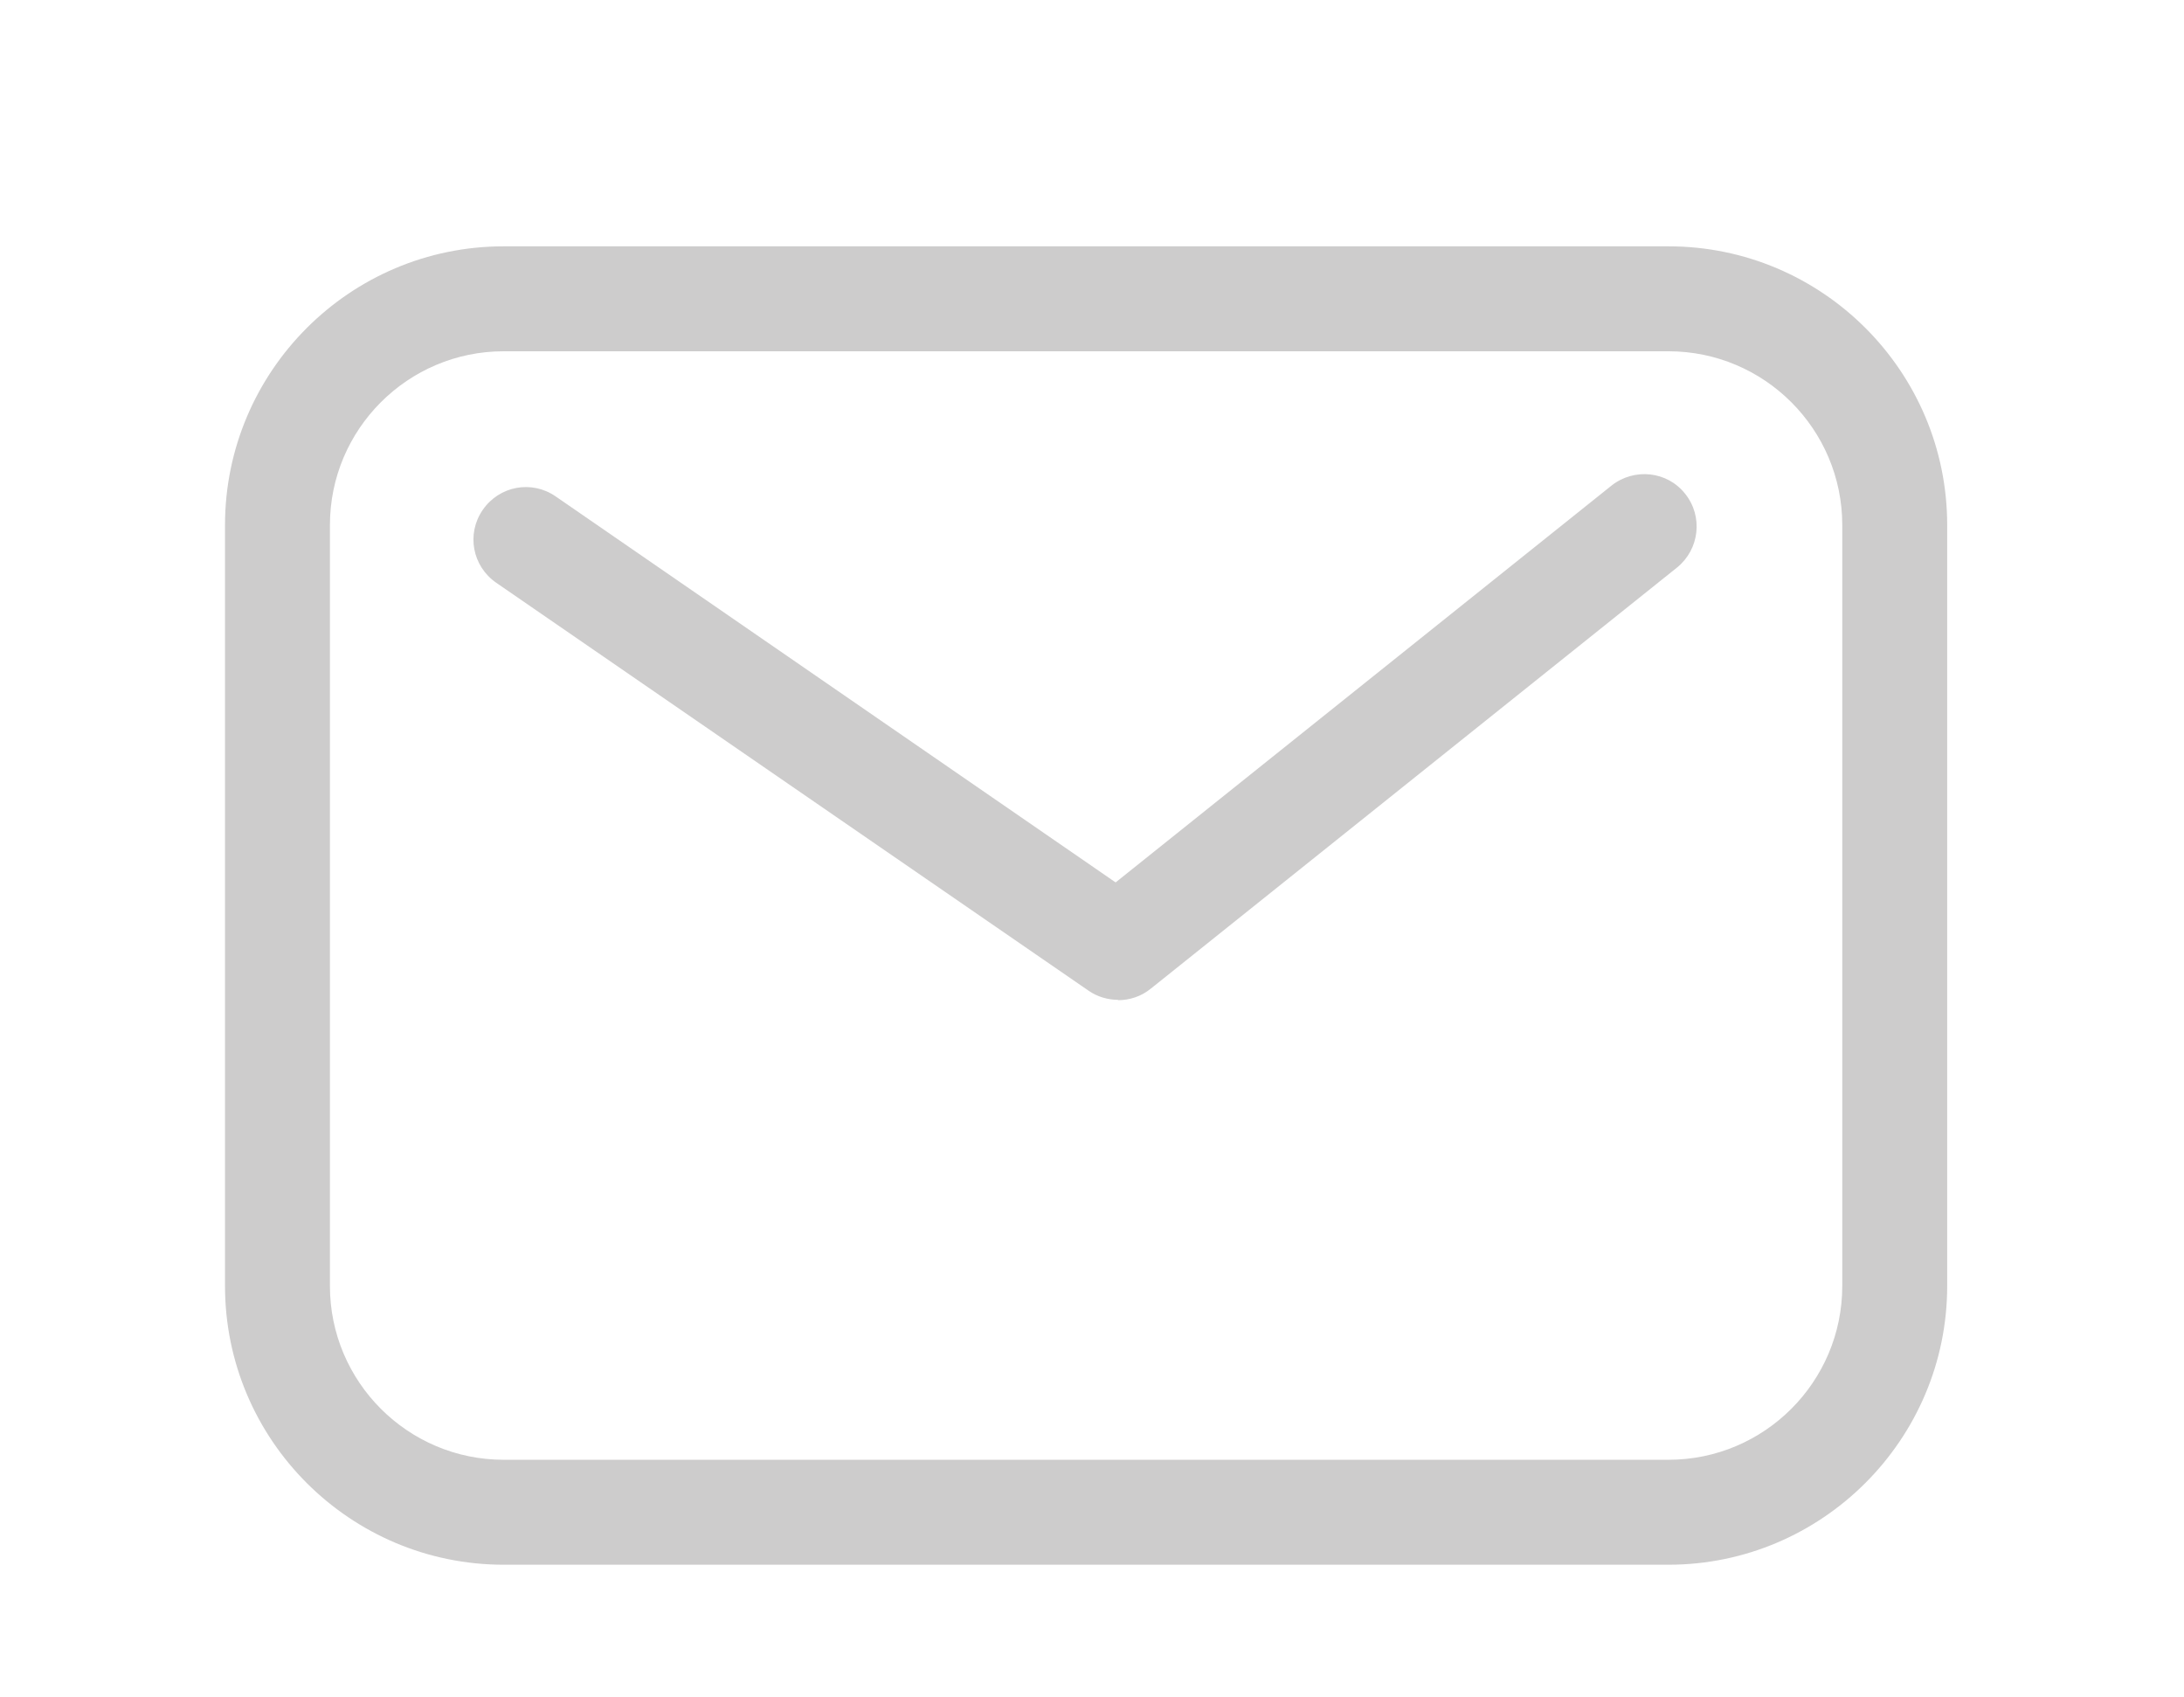 <svg xmlns="http://www.w3.org/2000/svg" id="Calque_1" viewBox="0 0 64.74 50.3"><defs><style>      .st0 {        fill: #cdcccc;      }    </style></defs><path class="st0" d="M49.46,46.37H14.93c-4.55,0-8.26-3.7-8.26-8.26V15.56c0-4.55,3.7-8.26,8.26-8.26h34.53c4.55,0,8.26,3.7,8.26,8.26v22.55c0,4.55-3.71,8.26-8.26,8.26ZM14.93,10.41c-2.84,0-5.15,2.31-5.15,5.15v22.55c0,2.84,2.31,5.15,5.15,5.15h34.53c2.84,0,5.15-2.31,5.15-5.15V15.56c0-2.84-2.31-5.15-5.15-5.15H14.93Z"></path><path class="st0" d="M33.15,29.63c-.31,0-.62-.09-.88-.27l-17.56-12.09c-.71-.49-.89-1.45-.4-2.16.49-.71,1.45-.89,2.16-.4l16.6,11.44,14.7-11.76c.67-.53,1.65-.43,2.18.24.54.67.43,1.65-.24,2.19l-15.6,12.48c-.28.23-.63.34-.97.34Z"></path></svg>